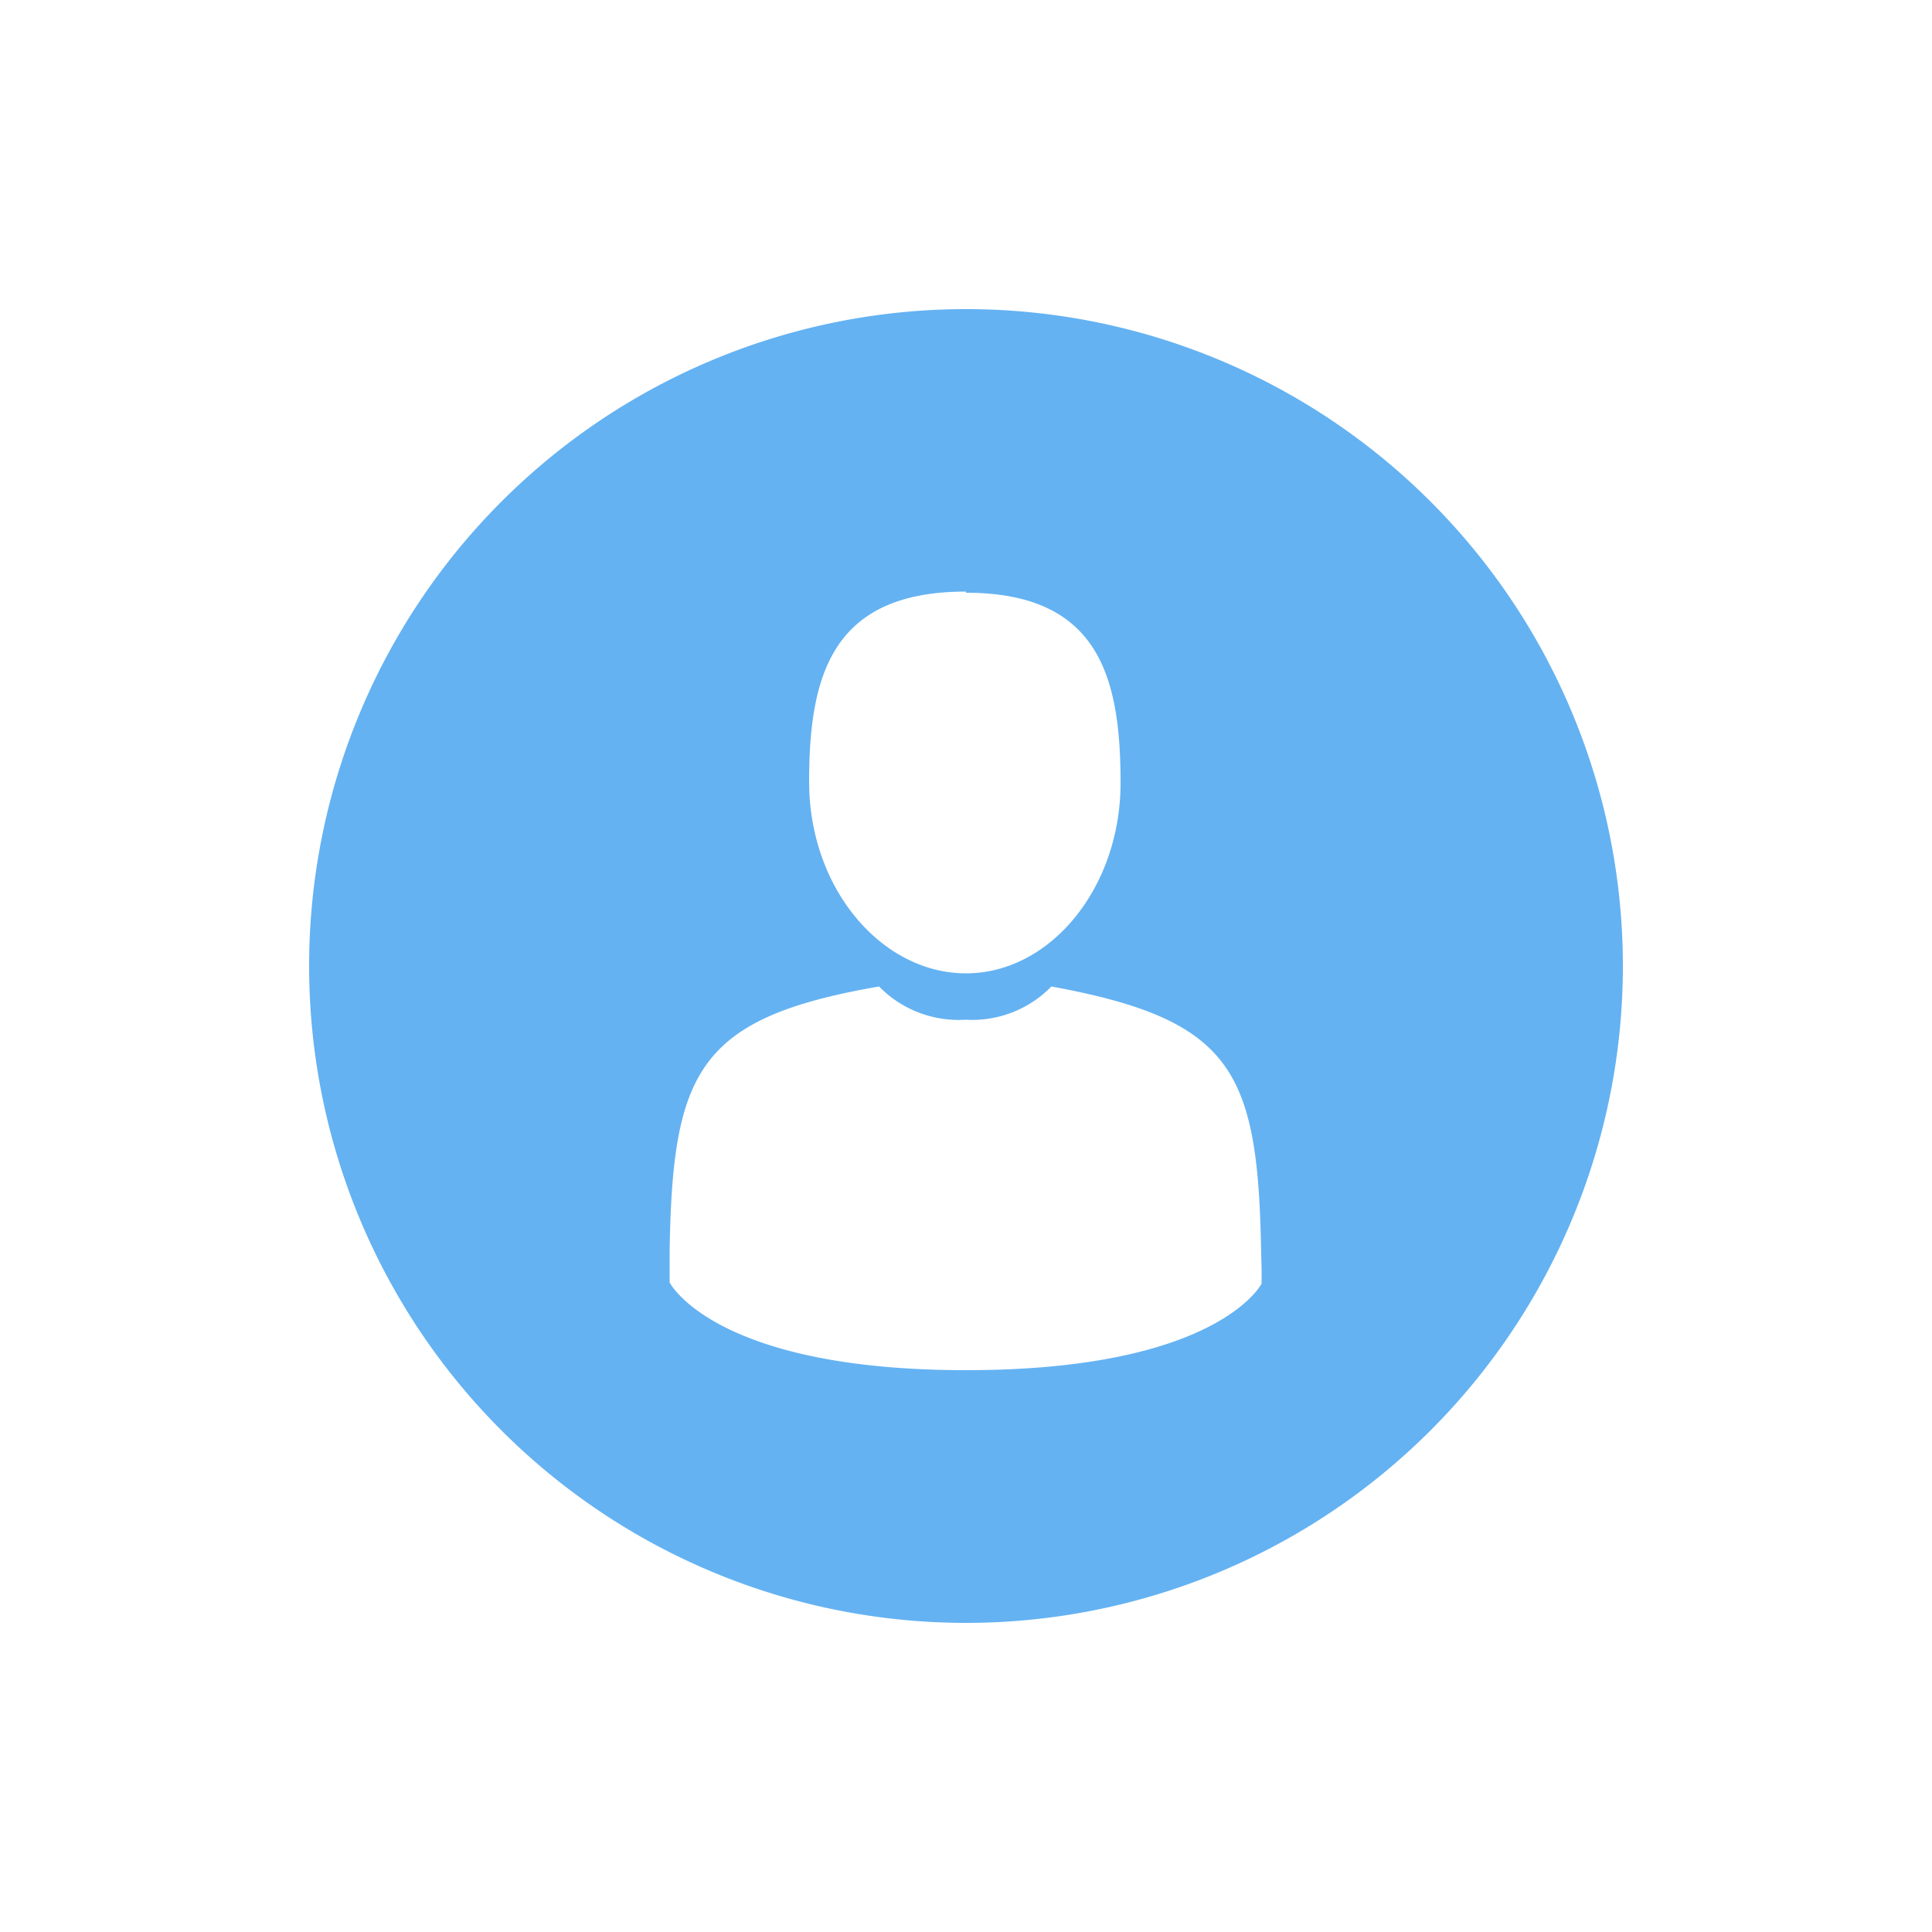 <svg xmlns="http://www.w3.org/2000/svg" viewBox="0 0 50 50"><path d="M25,8A17,17,0,1,0,42,25,17,17,0,0,0,25,8Zm0,7.34c3.45,0,4,2.2,4,4.92s-1.82,4.93-4,4.93S20.94,23,20.94,20.23,21.54,15.31,25,15.31Zm7.65,17.51v.37S31.53,35.46,25,35.46s-7.67-2.27-7.67-2.27v-.48s0-.08,0-.37c.08-4.62.74-6,5.42-6.81a2.88,2.88,0,0,0,2.24.86,2.86,2.86,0,0,0,2.22-.86c4.74.87,5.35,2.21,5.43,6.95Z" style="fill:#64b2f2"/></svg>